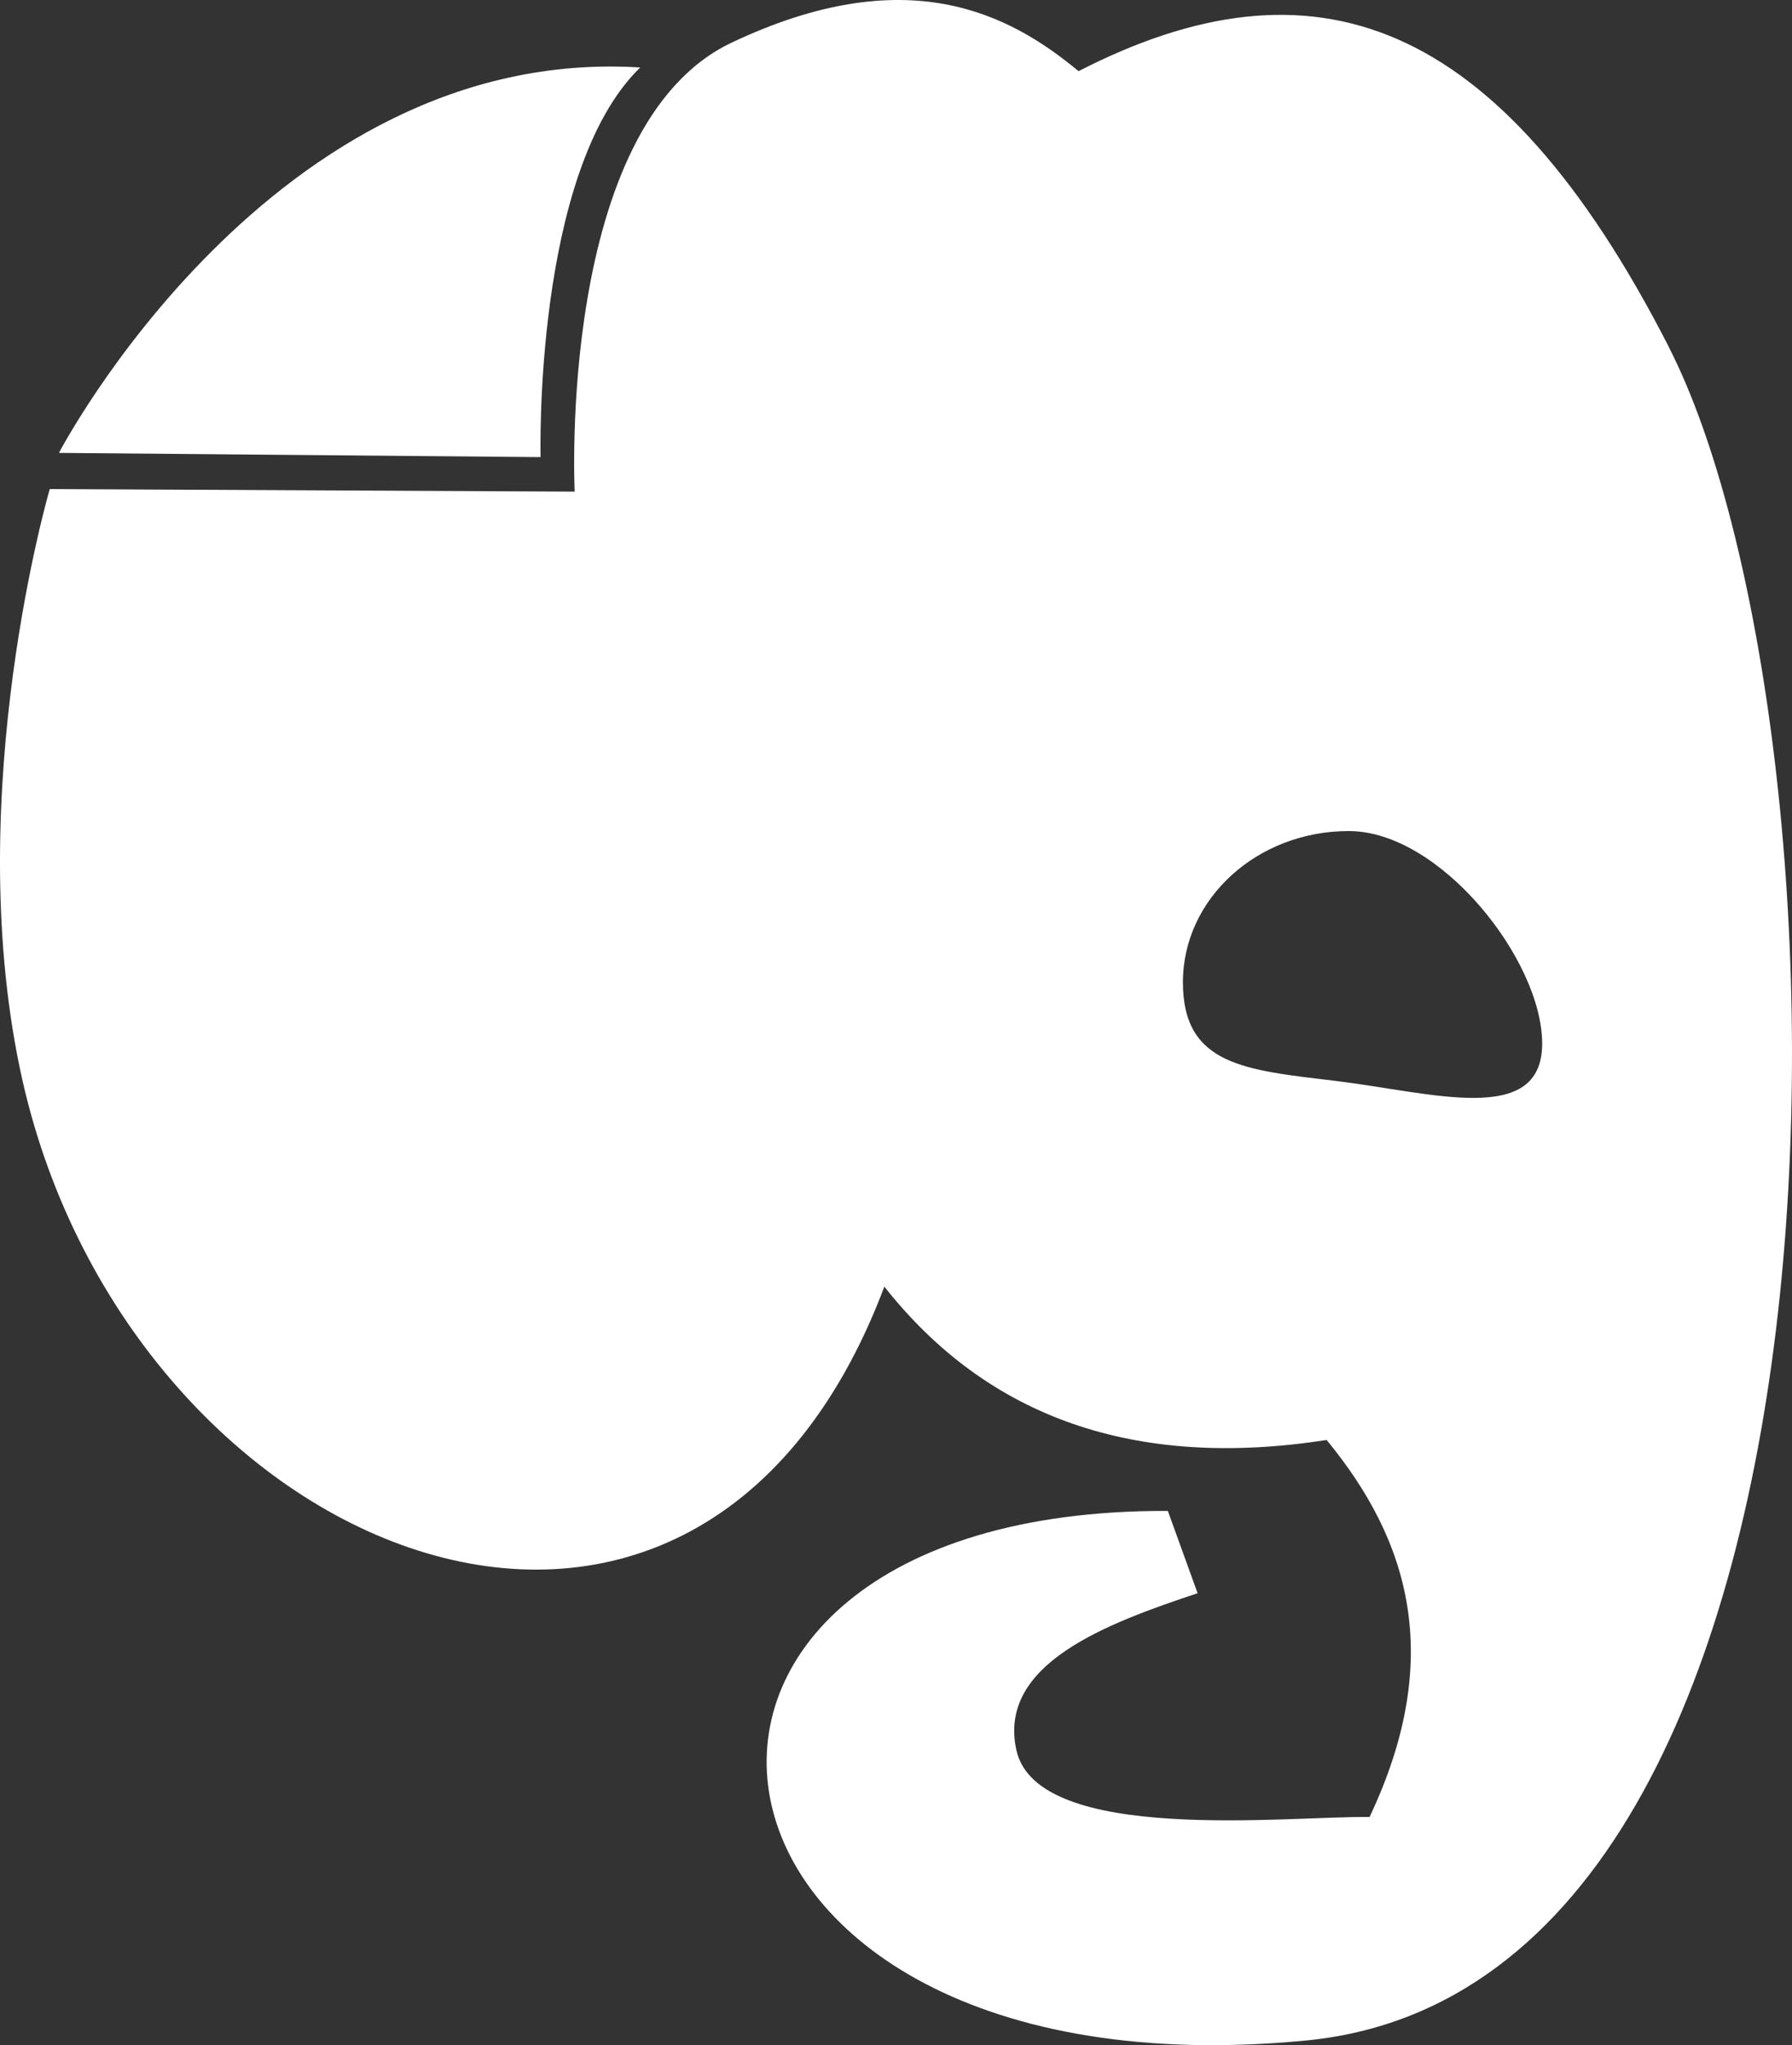 <svg xmlns="http://www.w3.org/2000/svg" width="140.27" height="160.033" viewBox="0 0 140.27 160.033">
    <rect x="0" y="0" width="140.27" height="160.033" fill="#333333" stroke="none"/>
    <path data-name="Tracé 16499" d="M56.98 5.28c-8.38 8.14-7.8 30.49-7.8 30.49l-37.7-.33S28.14 3.49 56.98 5.28z" style="fill:#fff" transform="translate(-6.866 -.001)"/>
    <path data-name="Tracé 16500" d="M137.48 27.12C124.13 1.05 109.55-3.8 91.29 5.57c-5.44-4.52-13.46-8.72-27.16-2.23S51.85 38.47 51.85 38.47l-41.09-.2S3.87 61.82 8.42 83.6c7.95 38.16 52.7 56.79 67.67 17.08 8.11 10.28 19.63 14.32 34.62 12 6.45 7.83 9.26 17.03 3.36 29.5-6.25-.1-26.03 2.21-27.65-5.25-1.47-6.74 7.06-9.89 14.19-12.26l-2.33-6.44c-46.34-.18-40.28 46.36 10.81 41.44 45.71-4.4 43.36-103.32 28.39-132.54zm-26 57.47c-7.12-.86-12.02-1.19-12.02-7.73s5.81-11.83 12.98-11.83 15.14 10.1 15.14 16.63-8.65 3.83-16.11 2.93z" style="fill:#fff" transform="translate(-6.866 -.001)"/>
</svg>
